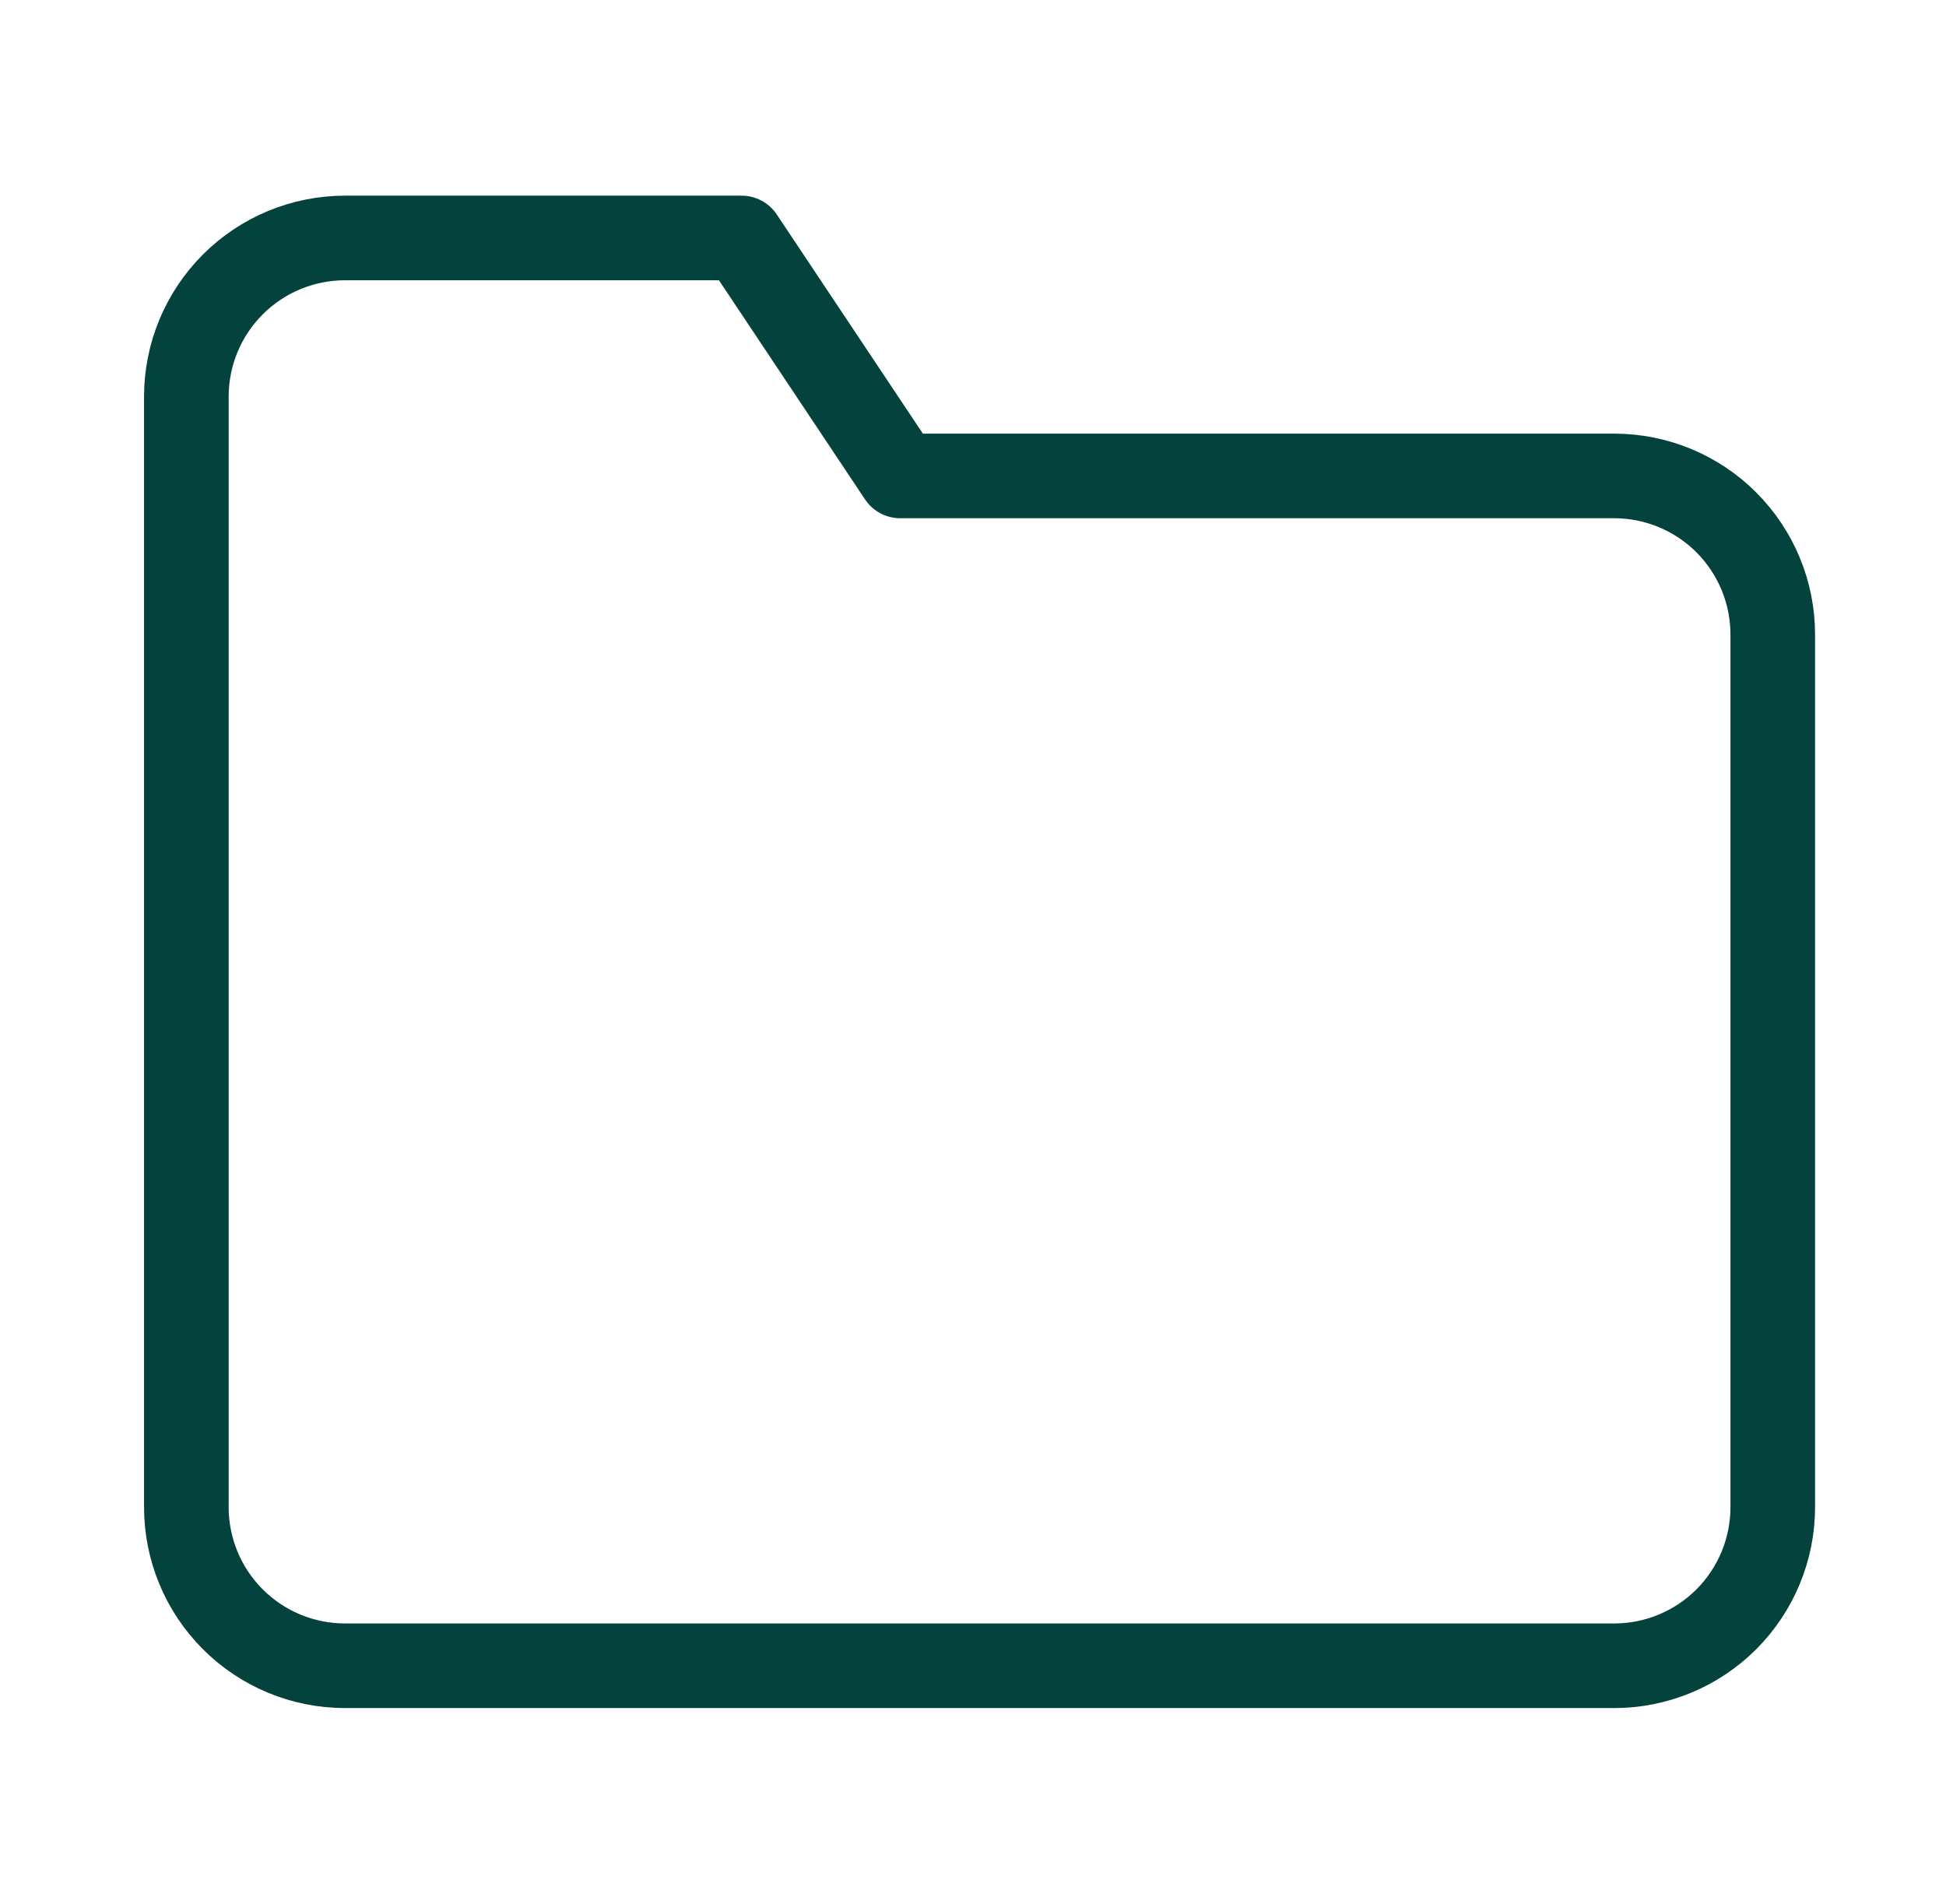 <svg width="46" height="45" viewBox="0 0 46 45" fill="none" xmlns="http://www.w3.org/2000/svg">
<path d="M41.905 35.625C41.905 36.62 41.51 37.573 40.807 38.277C40.104 38.98 39.15 39.375 38.155 39.375H8.155C7.161 39.375 6.207 38.98 5.504 38.277C4.8 37.573 4.405 36.62 4.405 35.625V9.375C4.405 8.38 4.8 7.427 5.504 6.723C6.207 6.02 7.161 5.625 8.155 5.625H17.53L21.28 11.25H38.155C39.15 11.25 40.104 11.645 40.807 12.348C41.51 13.052 41.905 14.005 41.905 15V35.625Z" stroke="#04433D" stroke-width="2" stroke-linecap="round" stroke-linejoin="round"/>
</svg>
